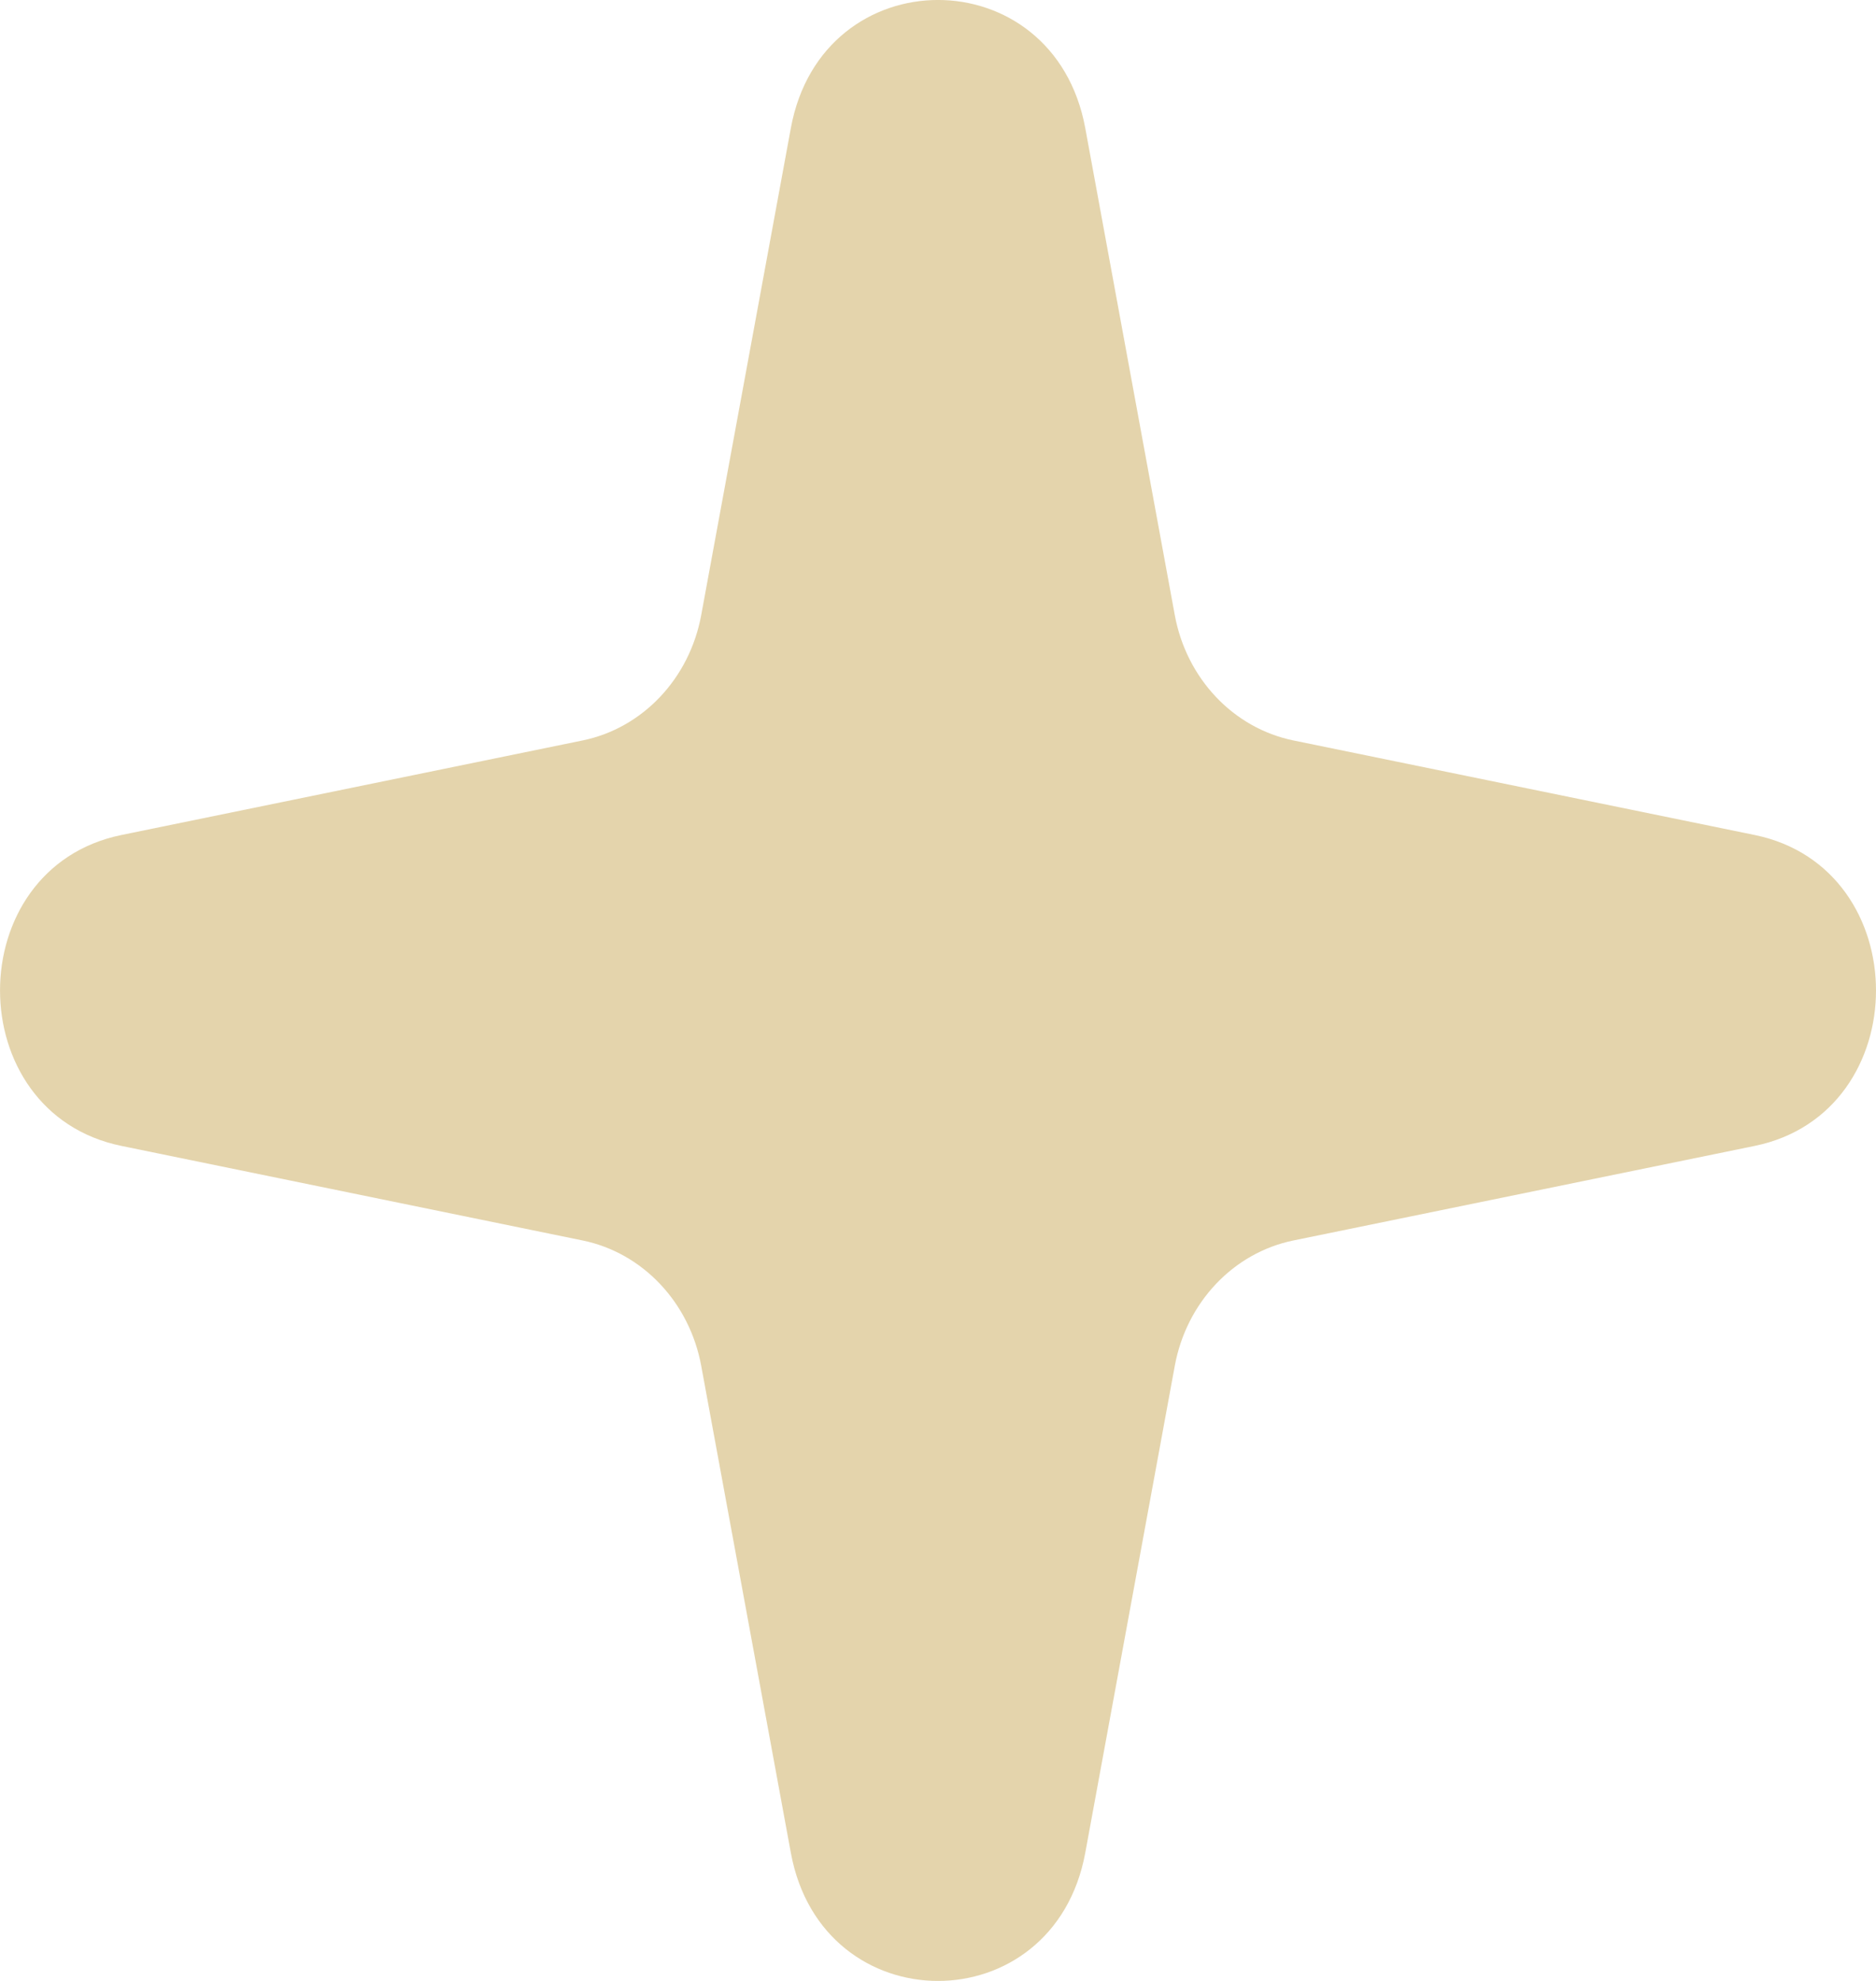 <svg width="18" height="19" viewBox="0 0 18 19" fill="none" xmlns="http://www.w3.org/2000/svg">
<path d="M7.588 1.229C7.889 -0.41 10.111 -0.41 10.413 1.229L11.272 5.9C11.384 6.508 11.834 6.984 12.41 7.102L16.836 8.009C18.388 8.327 18.388 10.673 16.836 10.991L12.41 11.898C11.834 12.016 11.384 12.492 11.272 13.1L10.413 17.771C10.111 19.41 7.889 19.41 7.588 17.771L6.728 13.1C6.616 12.492 6.166 12.016 5.59 11.898L1.165 10.991C-0.388 10.673 -0.388 8.327 1.165 8.009L5.59 7.102C6.166 6.984 6.616 6.508 6.728 5.9L7.588 1.229Z" fill="#E4D4AC"/>
</svg>
